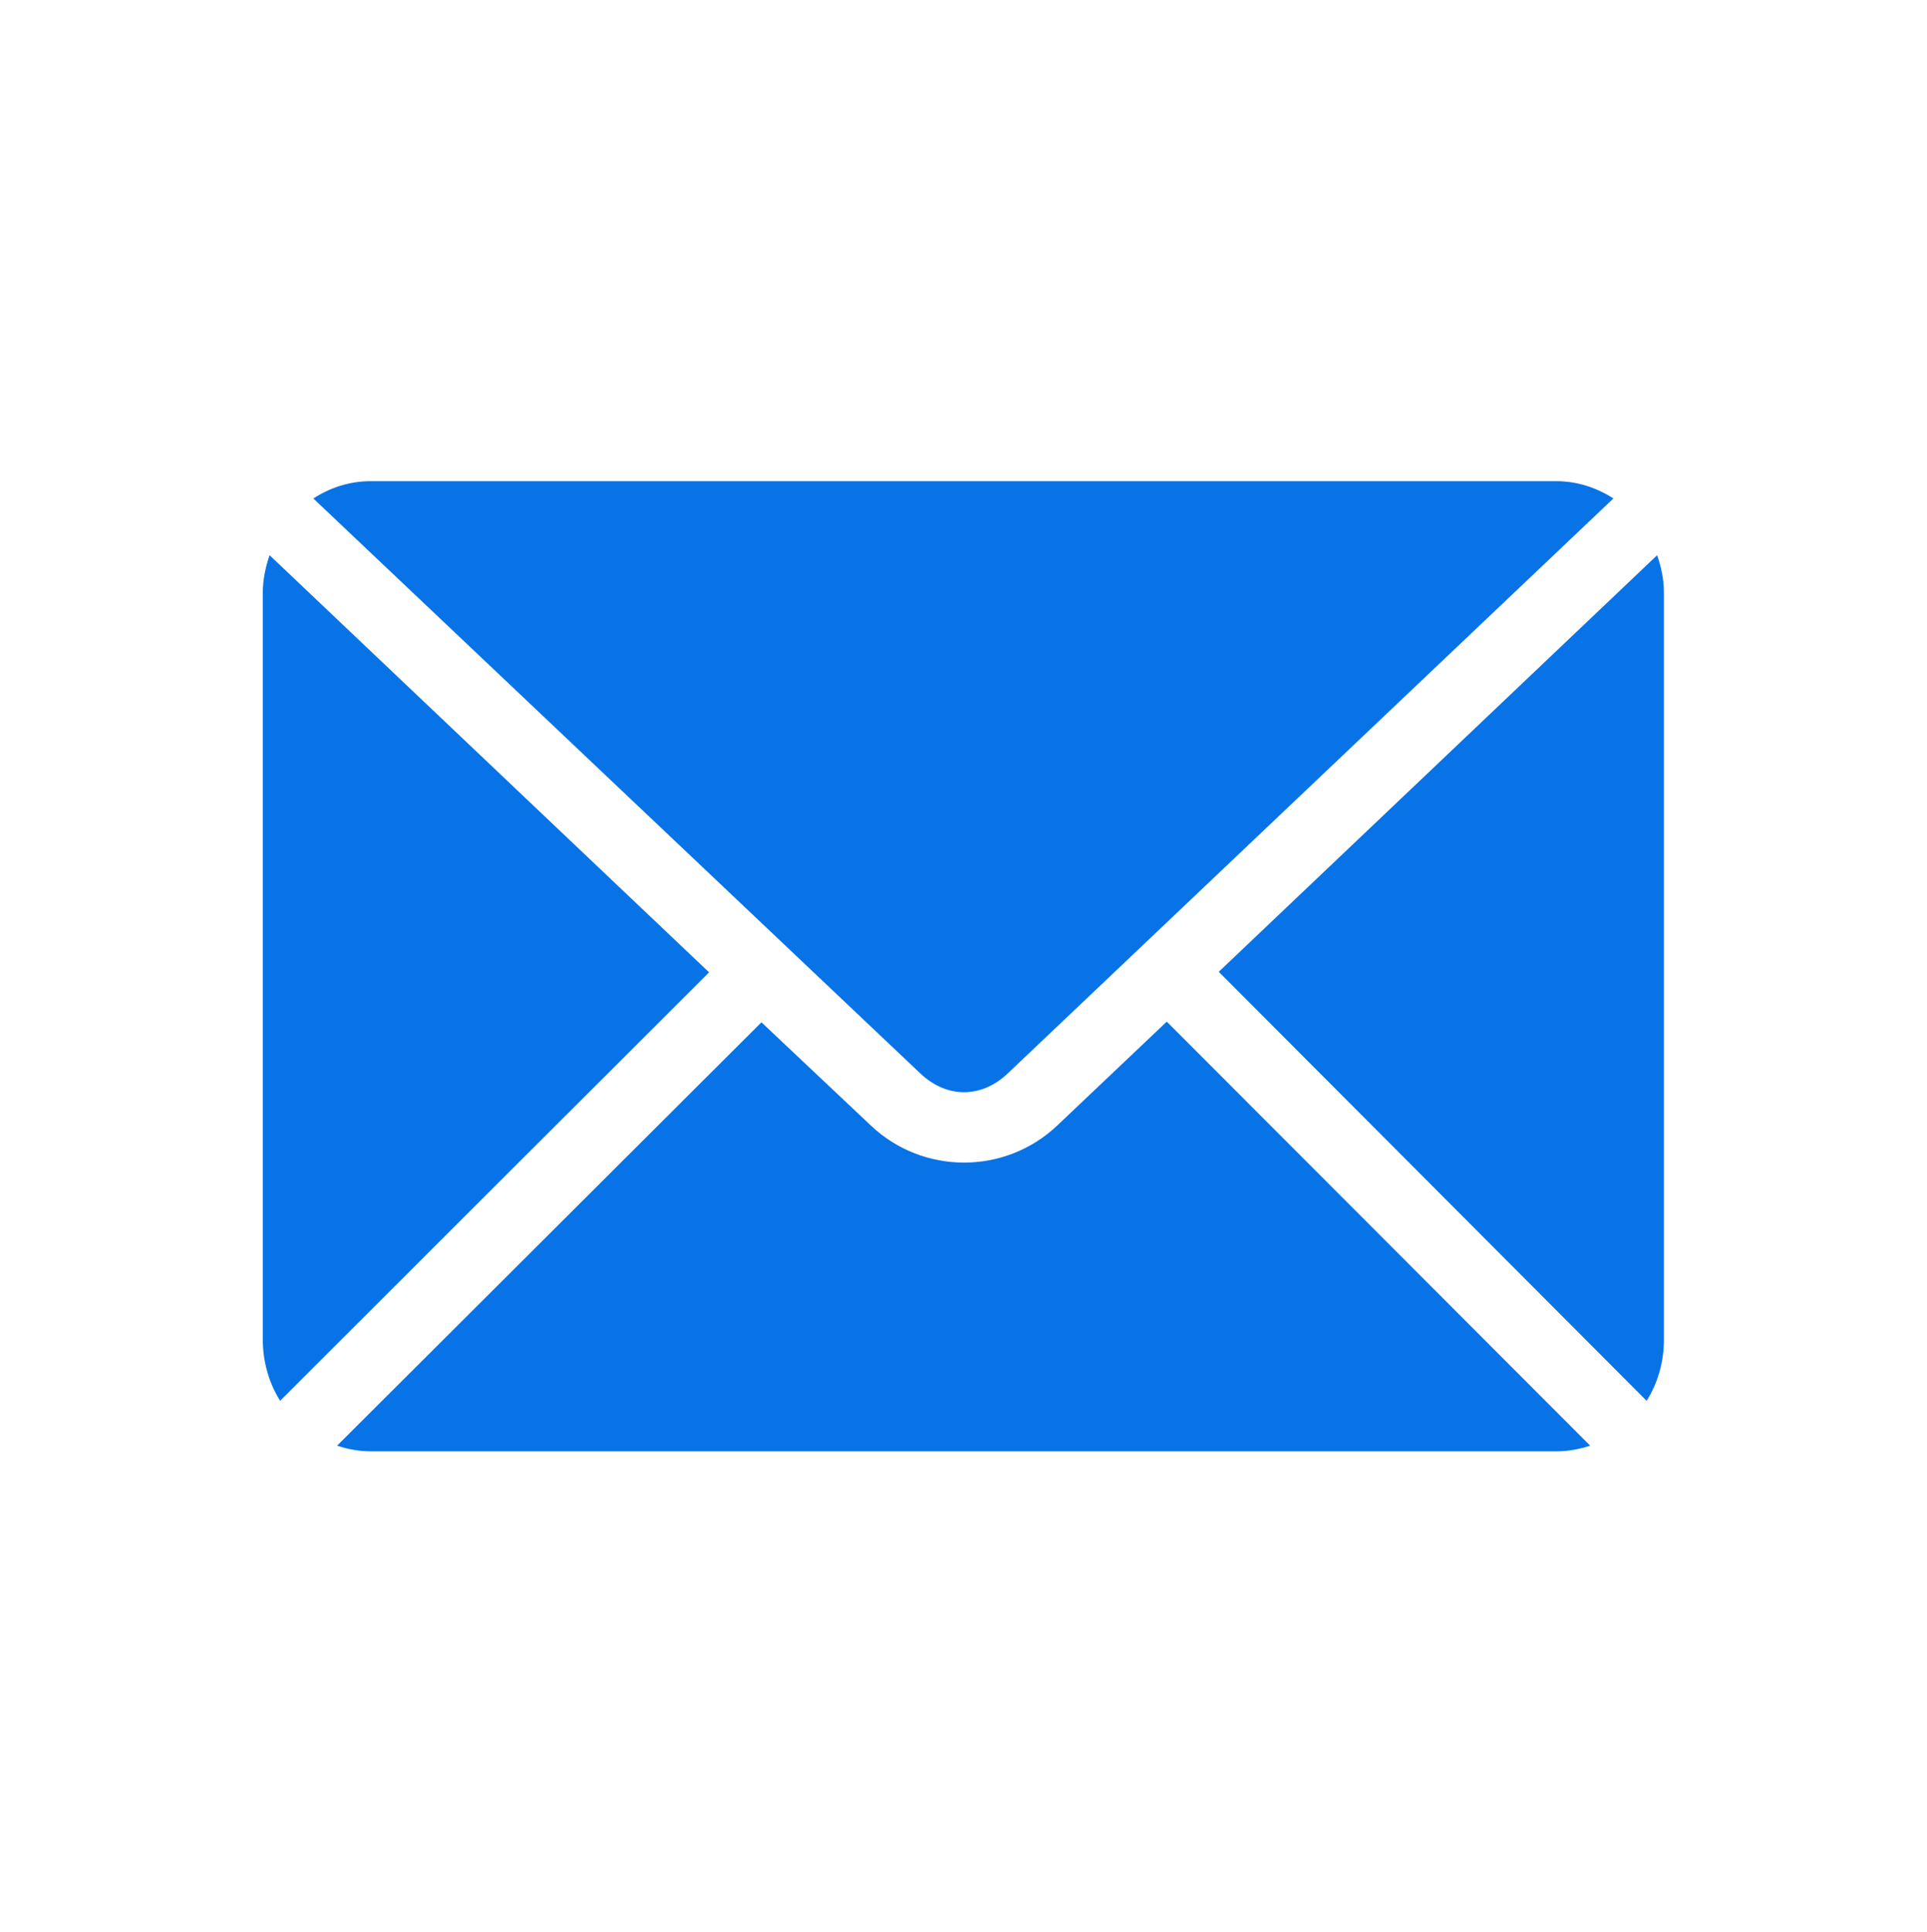 <?xml version="1.0" encoding="UTF-8"?><svg id="a" xmlns="http://www.w3.org/2000/svg" viewBox="0 0 71.34 71.52"><defs><style>.b{fill:#0773e6;}</style></defs><path class="b" d="M43.19,37.82l-4.05,3.84c-1.93,1.83-4.97,1.83-6.9,0l-4.05-3.82-15.71,15.67c.39,.13,.81,.21,1.25,.21H57.62c.44,0,.85-.08,1.25-.21l-15.67-15.69Zm18.16-17.27l-16.23,15.42,15.84,15.88c.41-.65,.64-1.43,.64-2.27V21.94c0-.5-.1-.95-.25-1.39h0Zm-51.37,0c-.15,.44-.25,.9-.25,1.39v27.64c0,.84,.23,1.61,.64,2.27l15.88-15.86L9.98,20.55Zm3.74-2.74c-.78,0-1.5,.24-2.12,.64l22.47,21.28c.98,.93,2.26,.93,3.24,0l22.42-21.28c-.62-.4-1.34-.64-2.12-.64H13.72Z"/></svg>